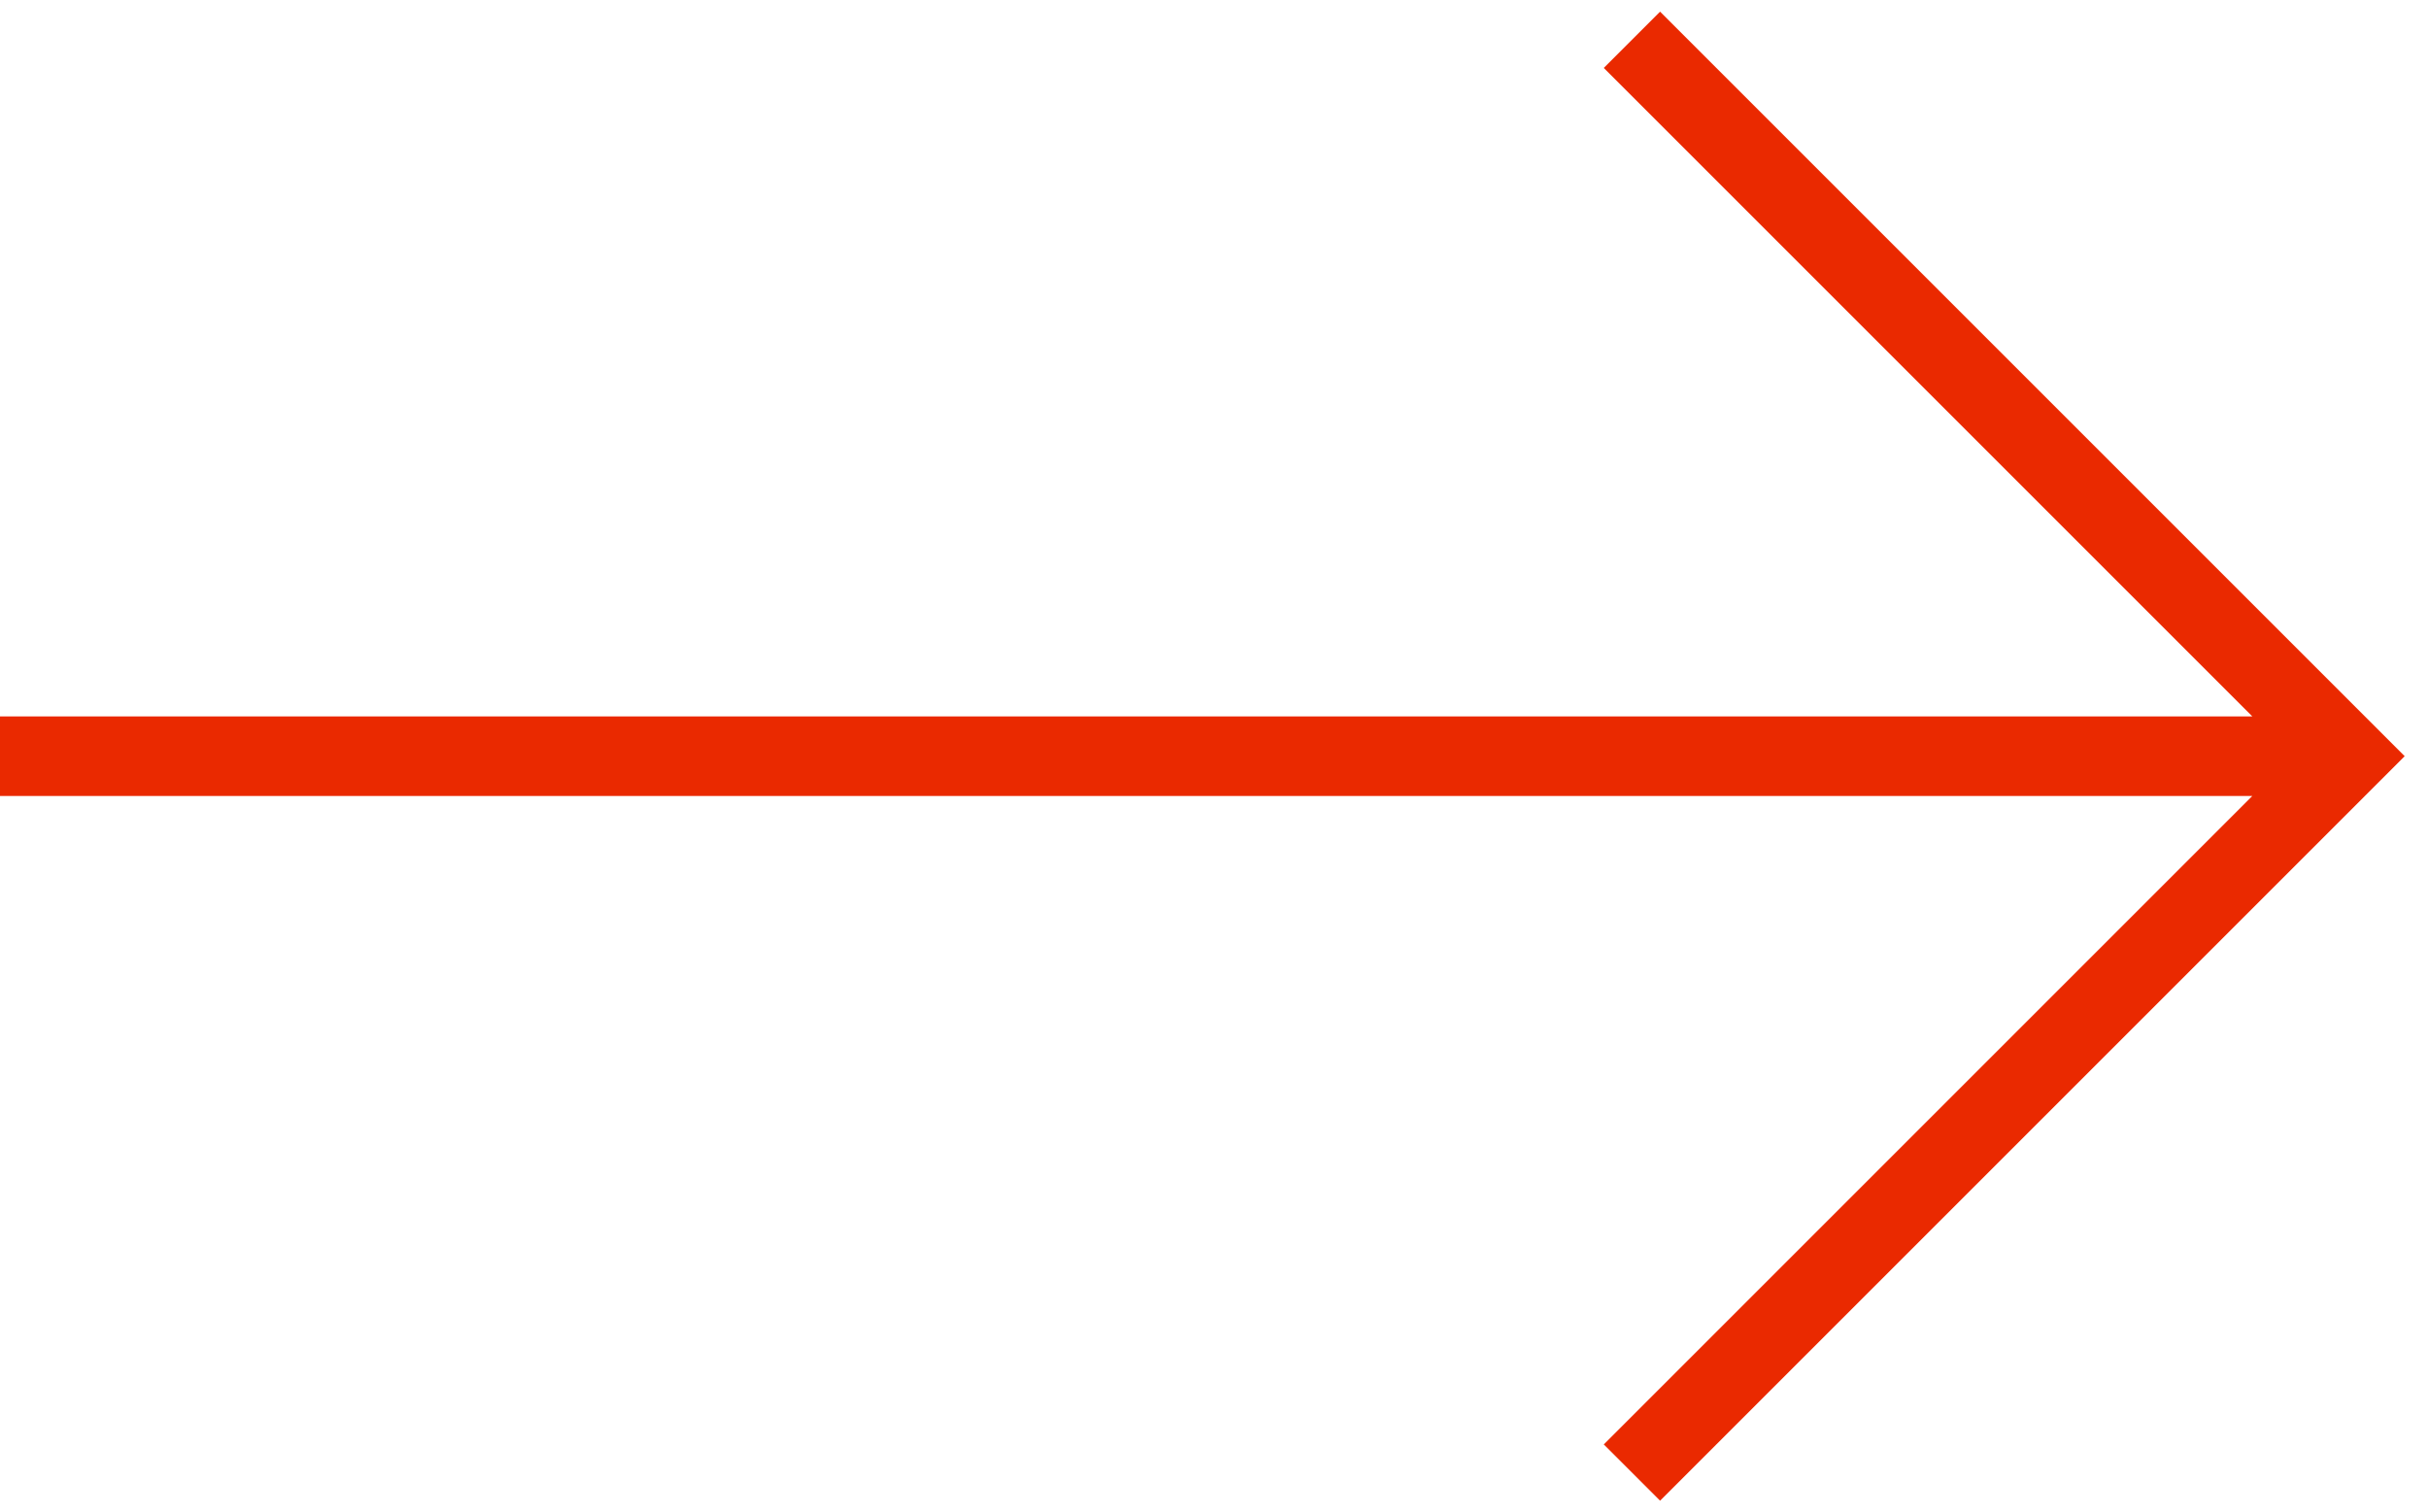 <?xml version="1.0" encoding="UTF-8"?> <svg xmlns="http://www.w3.org/2000/svg" width="61" height="38" viewBox="0 0 61 38" fill="none"> <path fill-rule="evenodd" clip-rule="evenodd" d="M41.707 0.293L60.414 19L41.707 37.707L40.293 36.293L56.586 20H0V18H56.586L40.293 1.707L41.707 0.293Z" fill="#EA2900"></path> </svg> 